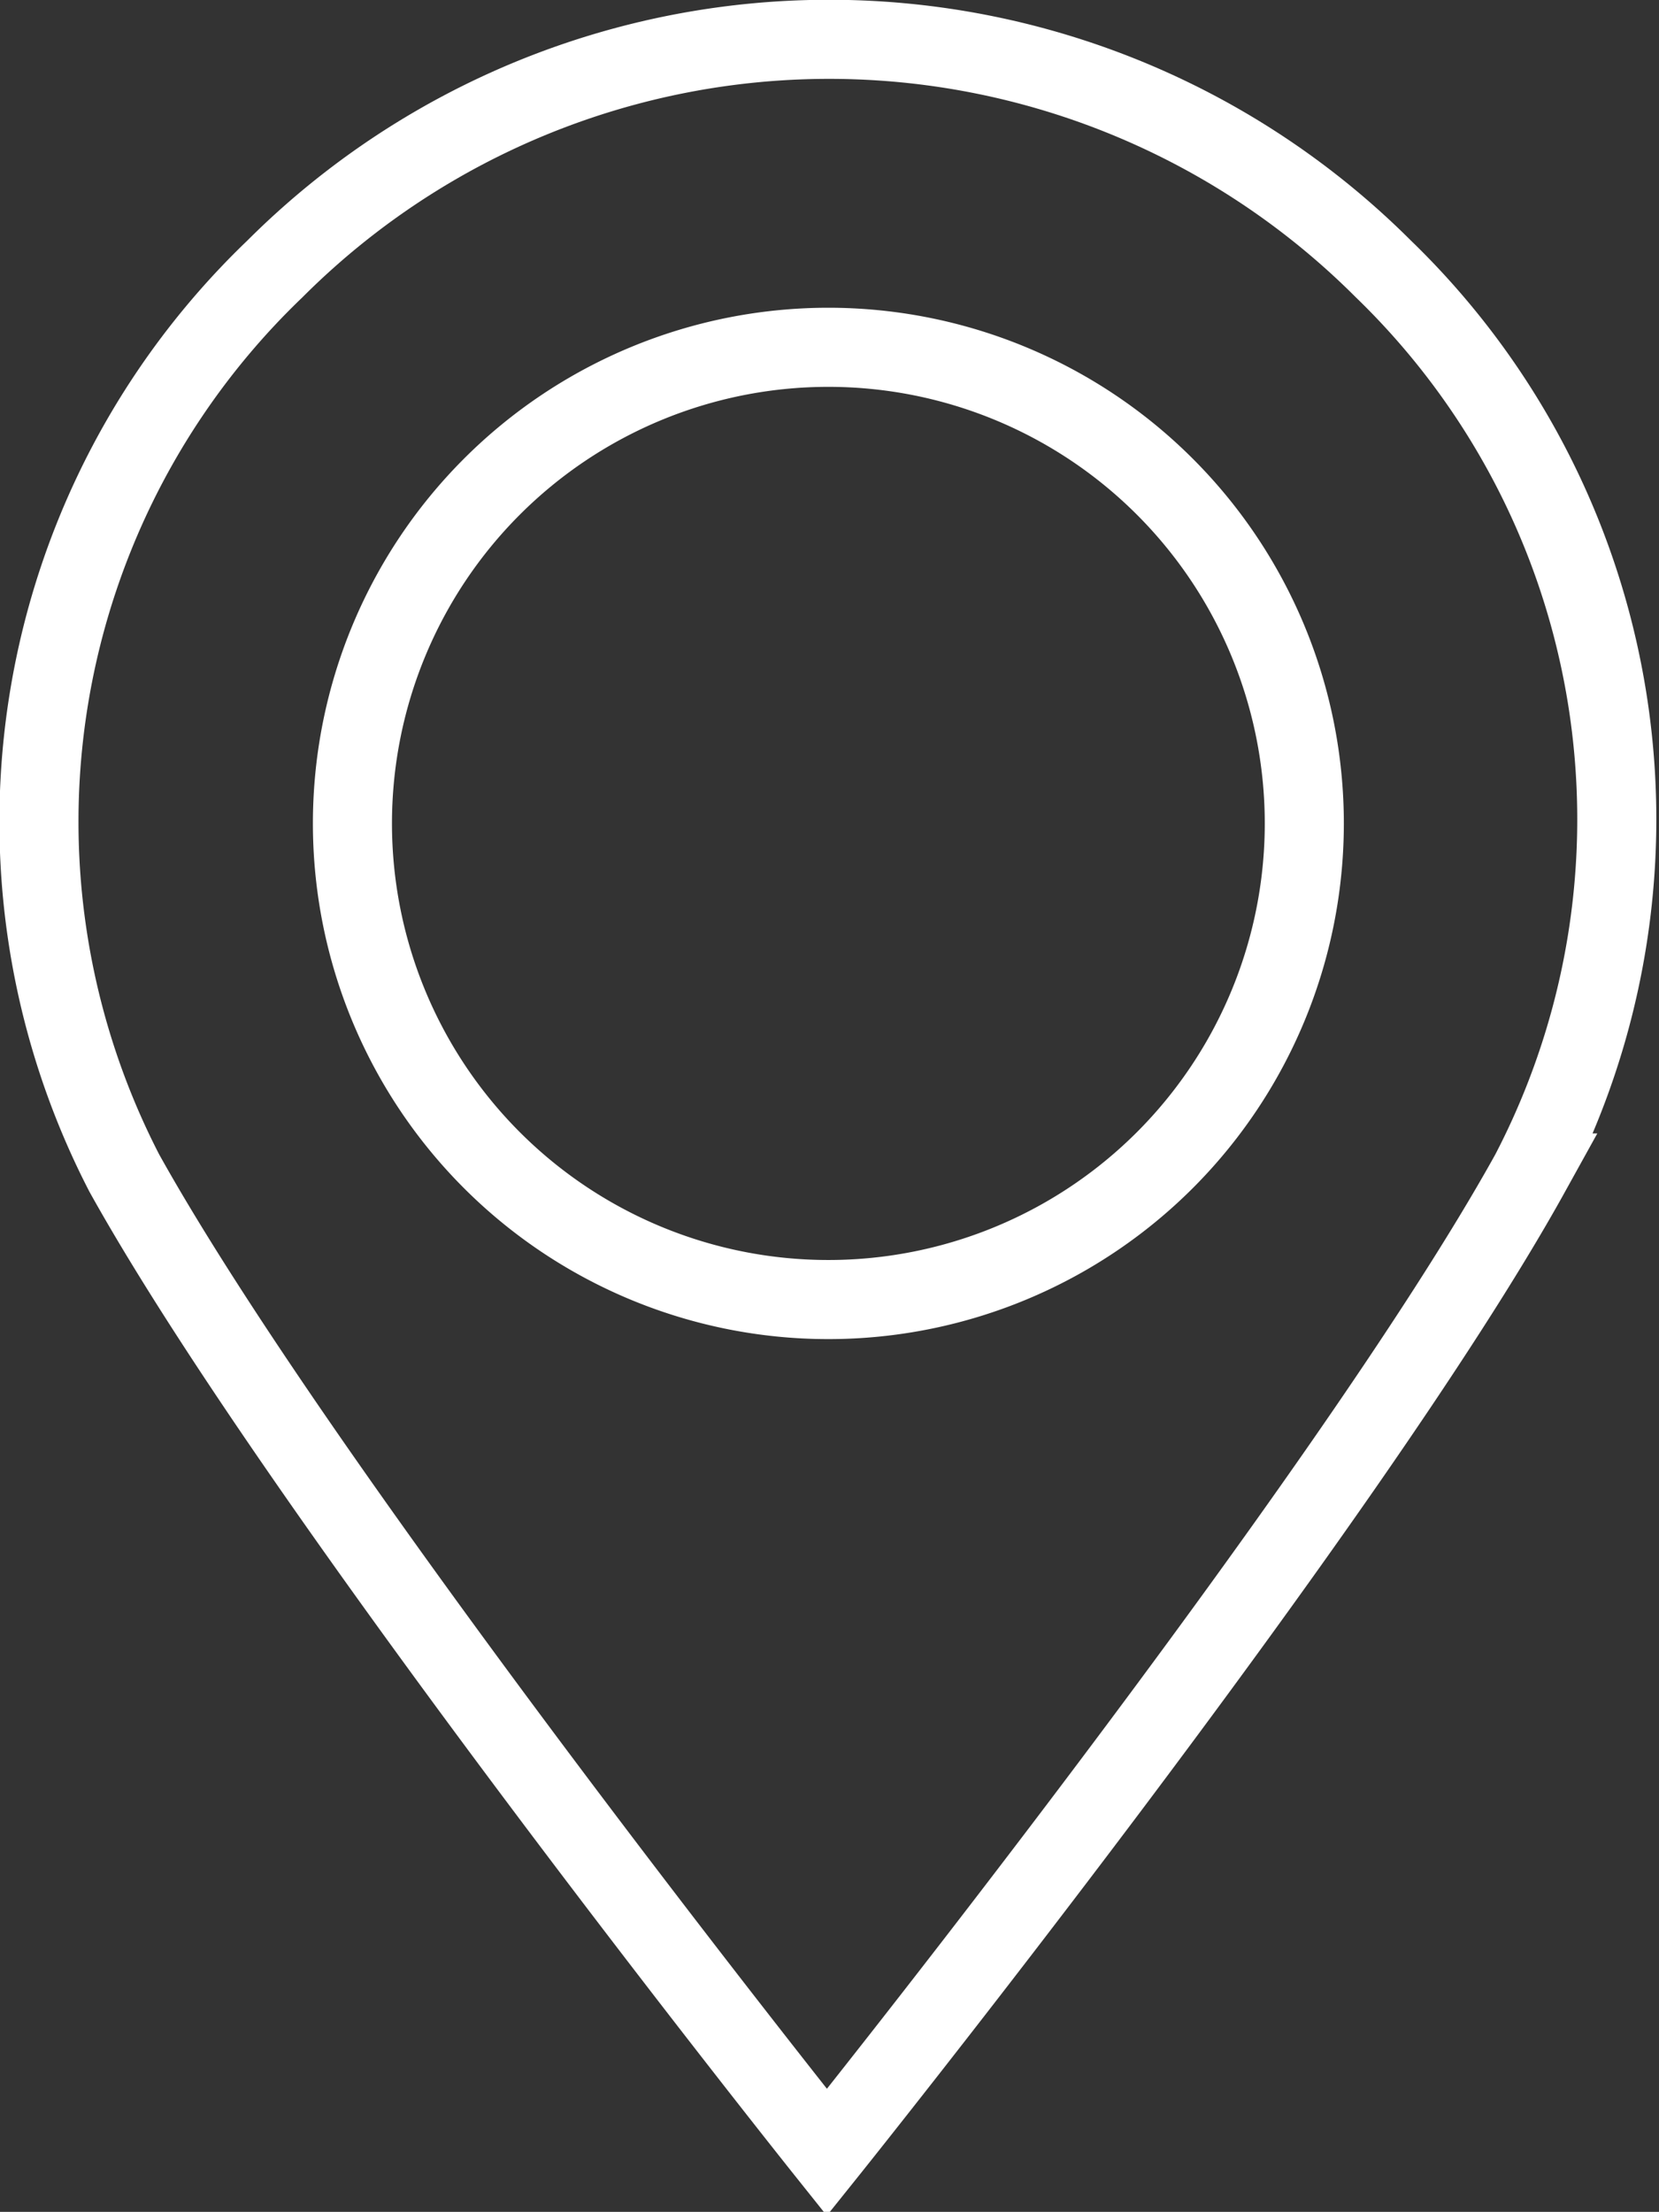 <svg xmlns="http://www.w3.org/2000/svg" viewBox="0 0 22.03 29.36"><rect x="0" y="0" width="22.03" height="29.36" fill="#333333" stroke="none"/><defs><style>.cls-1{fill:none;stroke:#fff;stroke-miterlimit:10;stroke-width:1.05px;}</style></defs><g id="レイヤー_2" data-name="レイヤー 2"><g id="menu"><path class="cls-1" d="M18.37,3.57a10.41,10.41,0,0,0-14.72,0,10.16,10.16,0,0,0-2,12c2.42,4.35,9.33,13,9.33,13s6.92-8.63,9.34-13A10.16,10.16,0,0,0,18.37,3.57ZM11,17.25a6.32,6.32,0,1,1,6.32-6.32A6.32,6.32,0,0,1,11,17.25Z"/></g></g></svg>